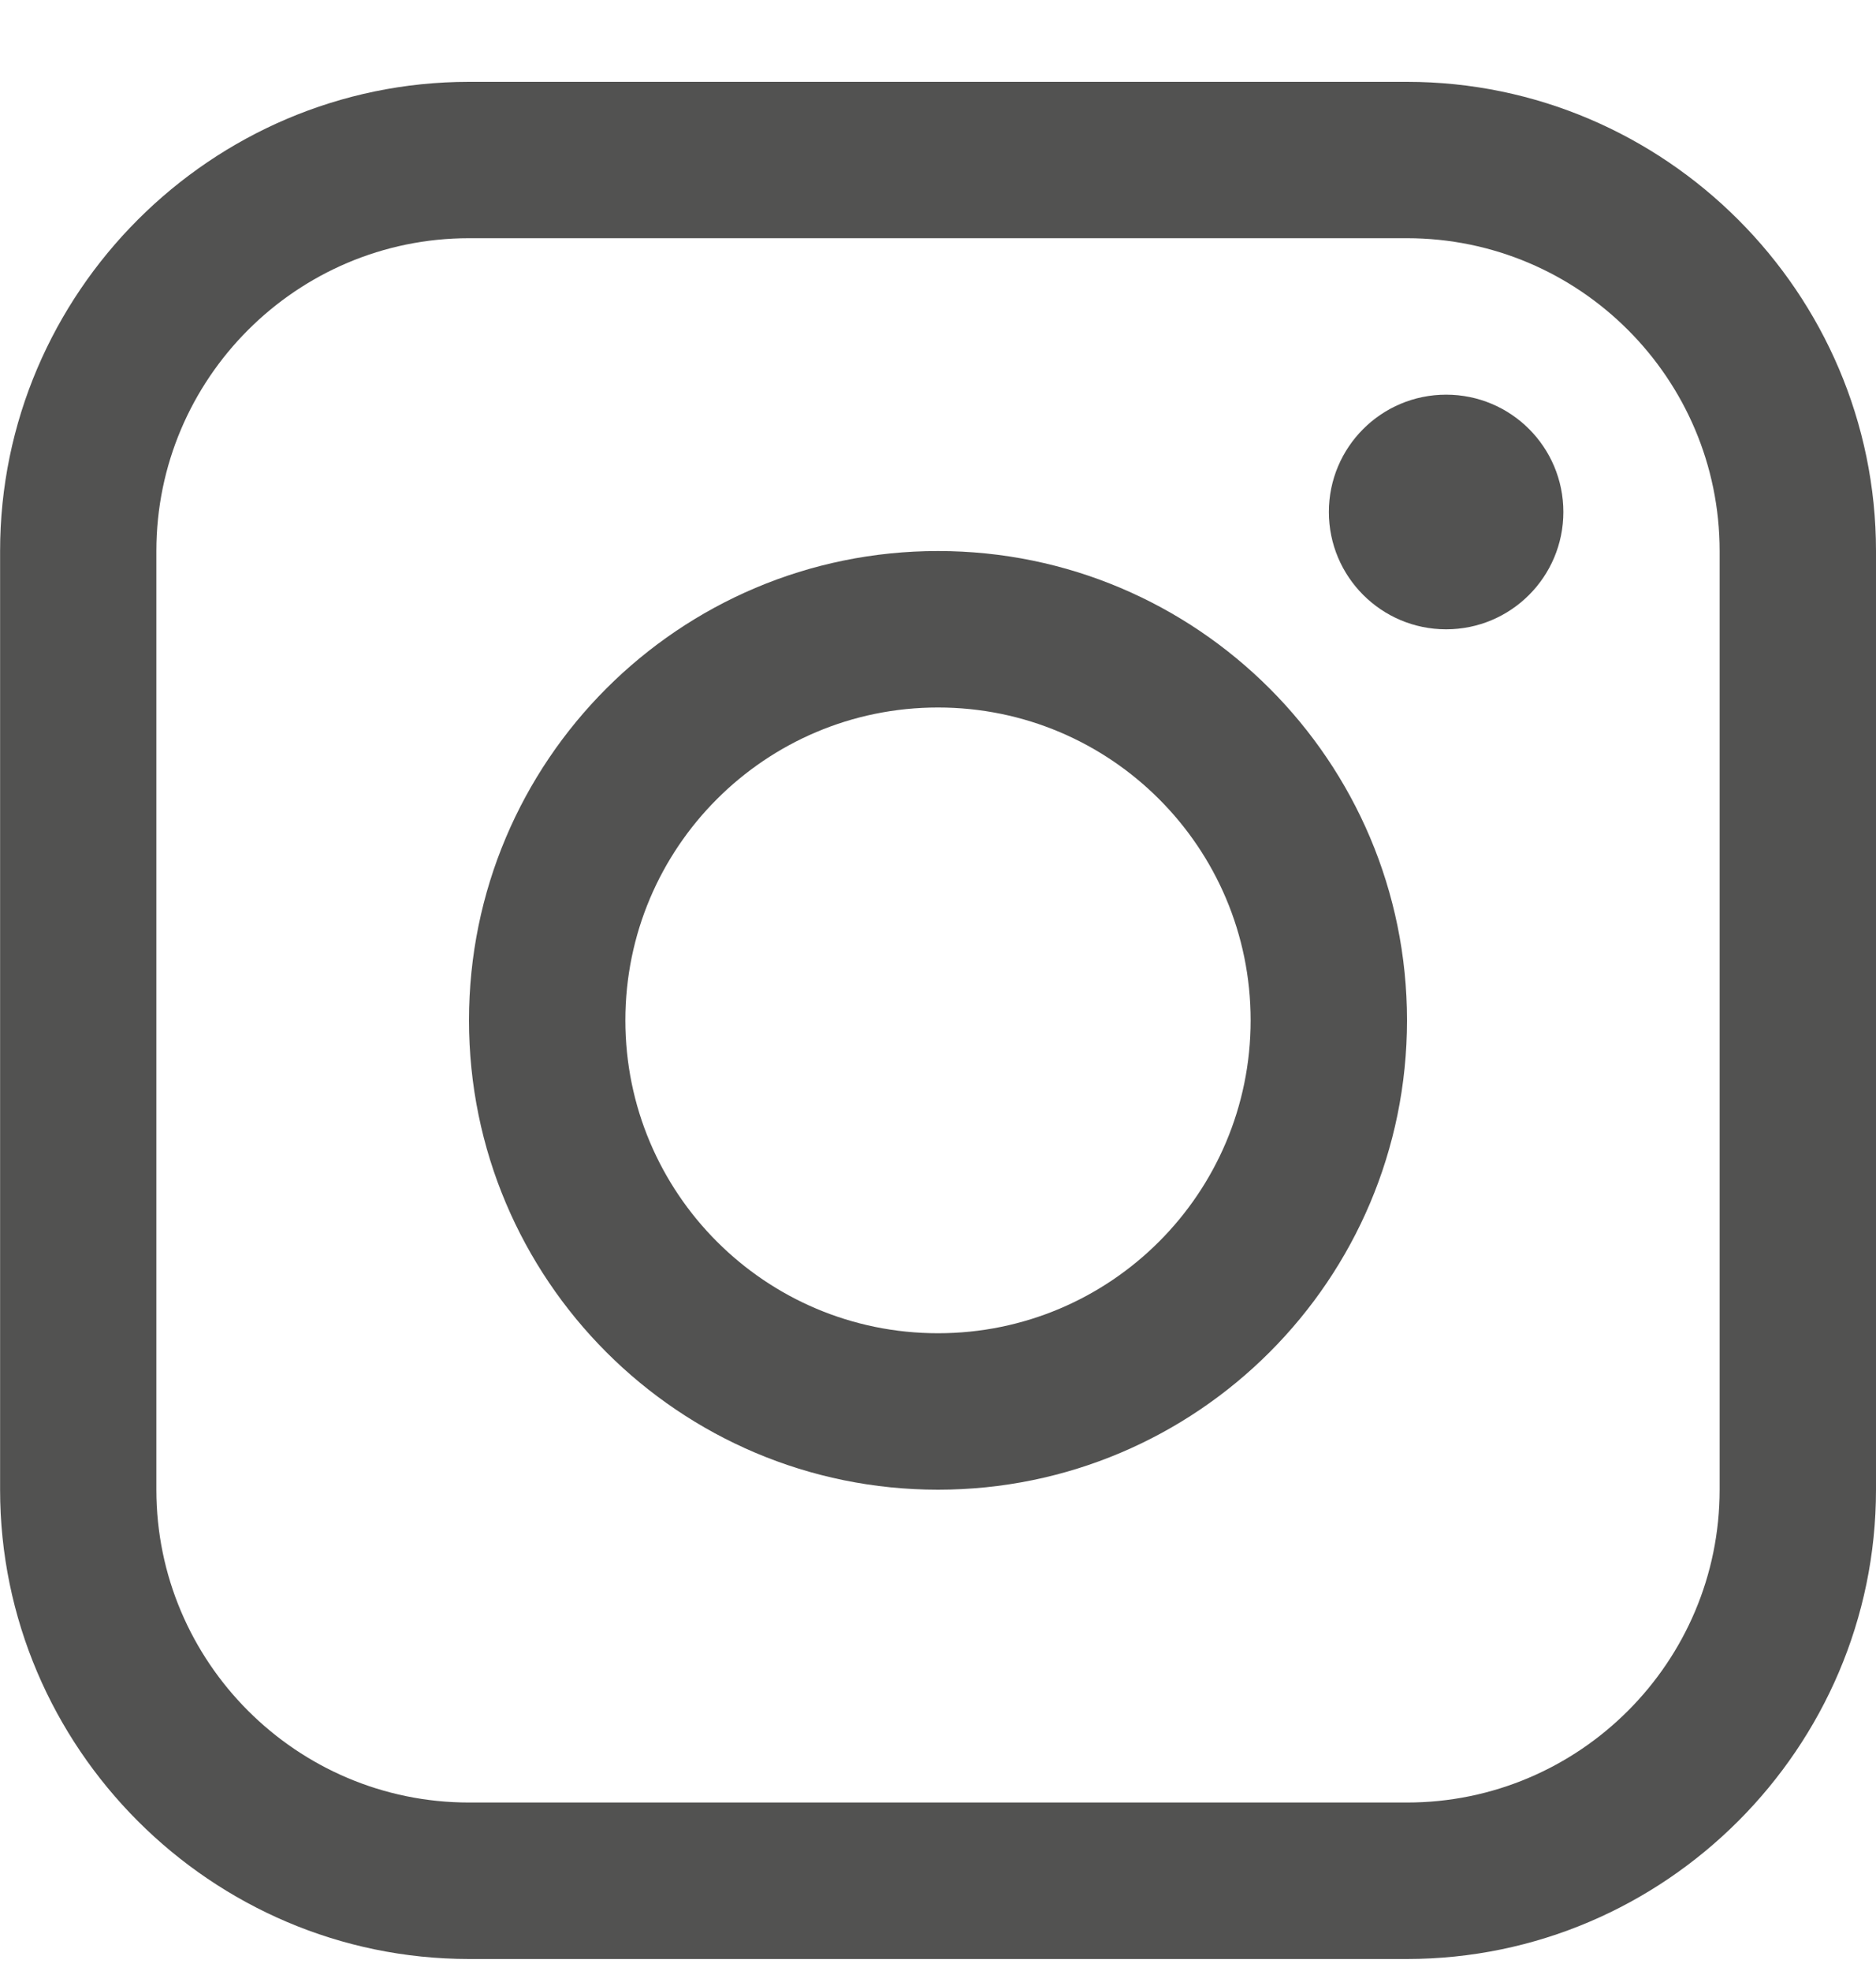 <svg width="20" height="21" viewBox="0 0 20 21" fill="none" xmlns="http://www.w3.org/2000/svg">
<g clip-path="url(#clip0_486_2341)">
<path d="M15 0.872H5C2.251 0.872 0.001 3.122 0.001 5.871V15.872C0.001 18.621 2.251 20.872 5 20.872H15C17.75 20.872 20 18.621 20 15.872V5.871C20 3.122 17.75 0.872 15 0.872ZM18.333 15.872C18.333 17.709 16.839 19.205 15 19.205H5C3.163 19.205 1.667 17.709 1.667 15.872V5.871C1.667 4.034 3.163 2.538 5 2.538H15C16.839 2.538 18.333 4.034 18.333 5.871V15.872Z" fill="#525251"/>
<path d="M15.417 6.705C16.108 6.705 16.667 6.145 16.667 5.455C16.667 4.764 16.108 4.205 15.417 4.205C14.727 4.205 14.167 4.764 14.167 5.455C14.167 6.145 14.727 6.705 15.417 6.705Z" fill="#525251"/>
<path d="M10 5.871C7.238 5.871 5 8.11 5 10.871C5 13.632 7.238 15.872 10 15.872C12.761 15.872 15 13.632 15 10.871C15 8.11 12.761 5.871 10 5.871ZM10 14.205C8.159 14.205 6.667 12.713 6.667 10.871C6.667 9.03 8.159 7.538 10 7.538C11.841 7.538 13.333 9.03 13.333 10.871C13.333 12.713 11.841 14.205 10 14.205Z" fill="#525251"/>
</g>
<defs>
<clipPath id="clip0_486_2341">
<rect width="20" height="20" fill="white" transform="translate(0 0.872)"/>
</clipPath>
</defs>
</svg>
